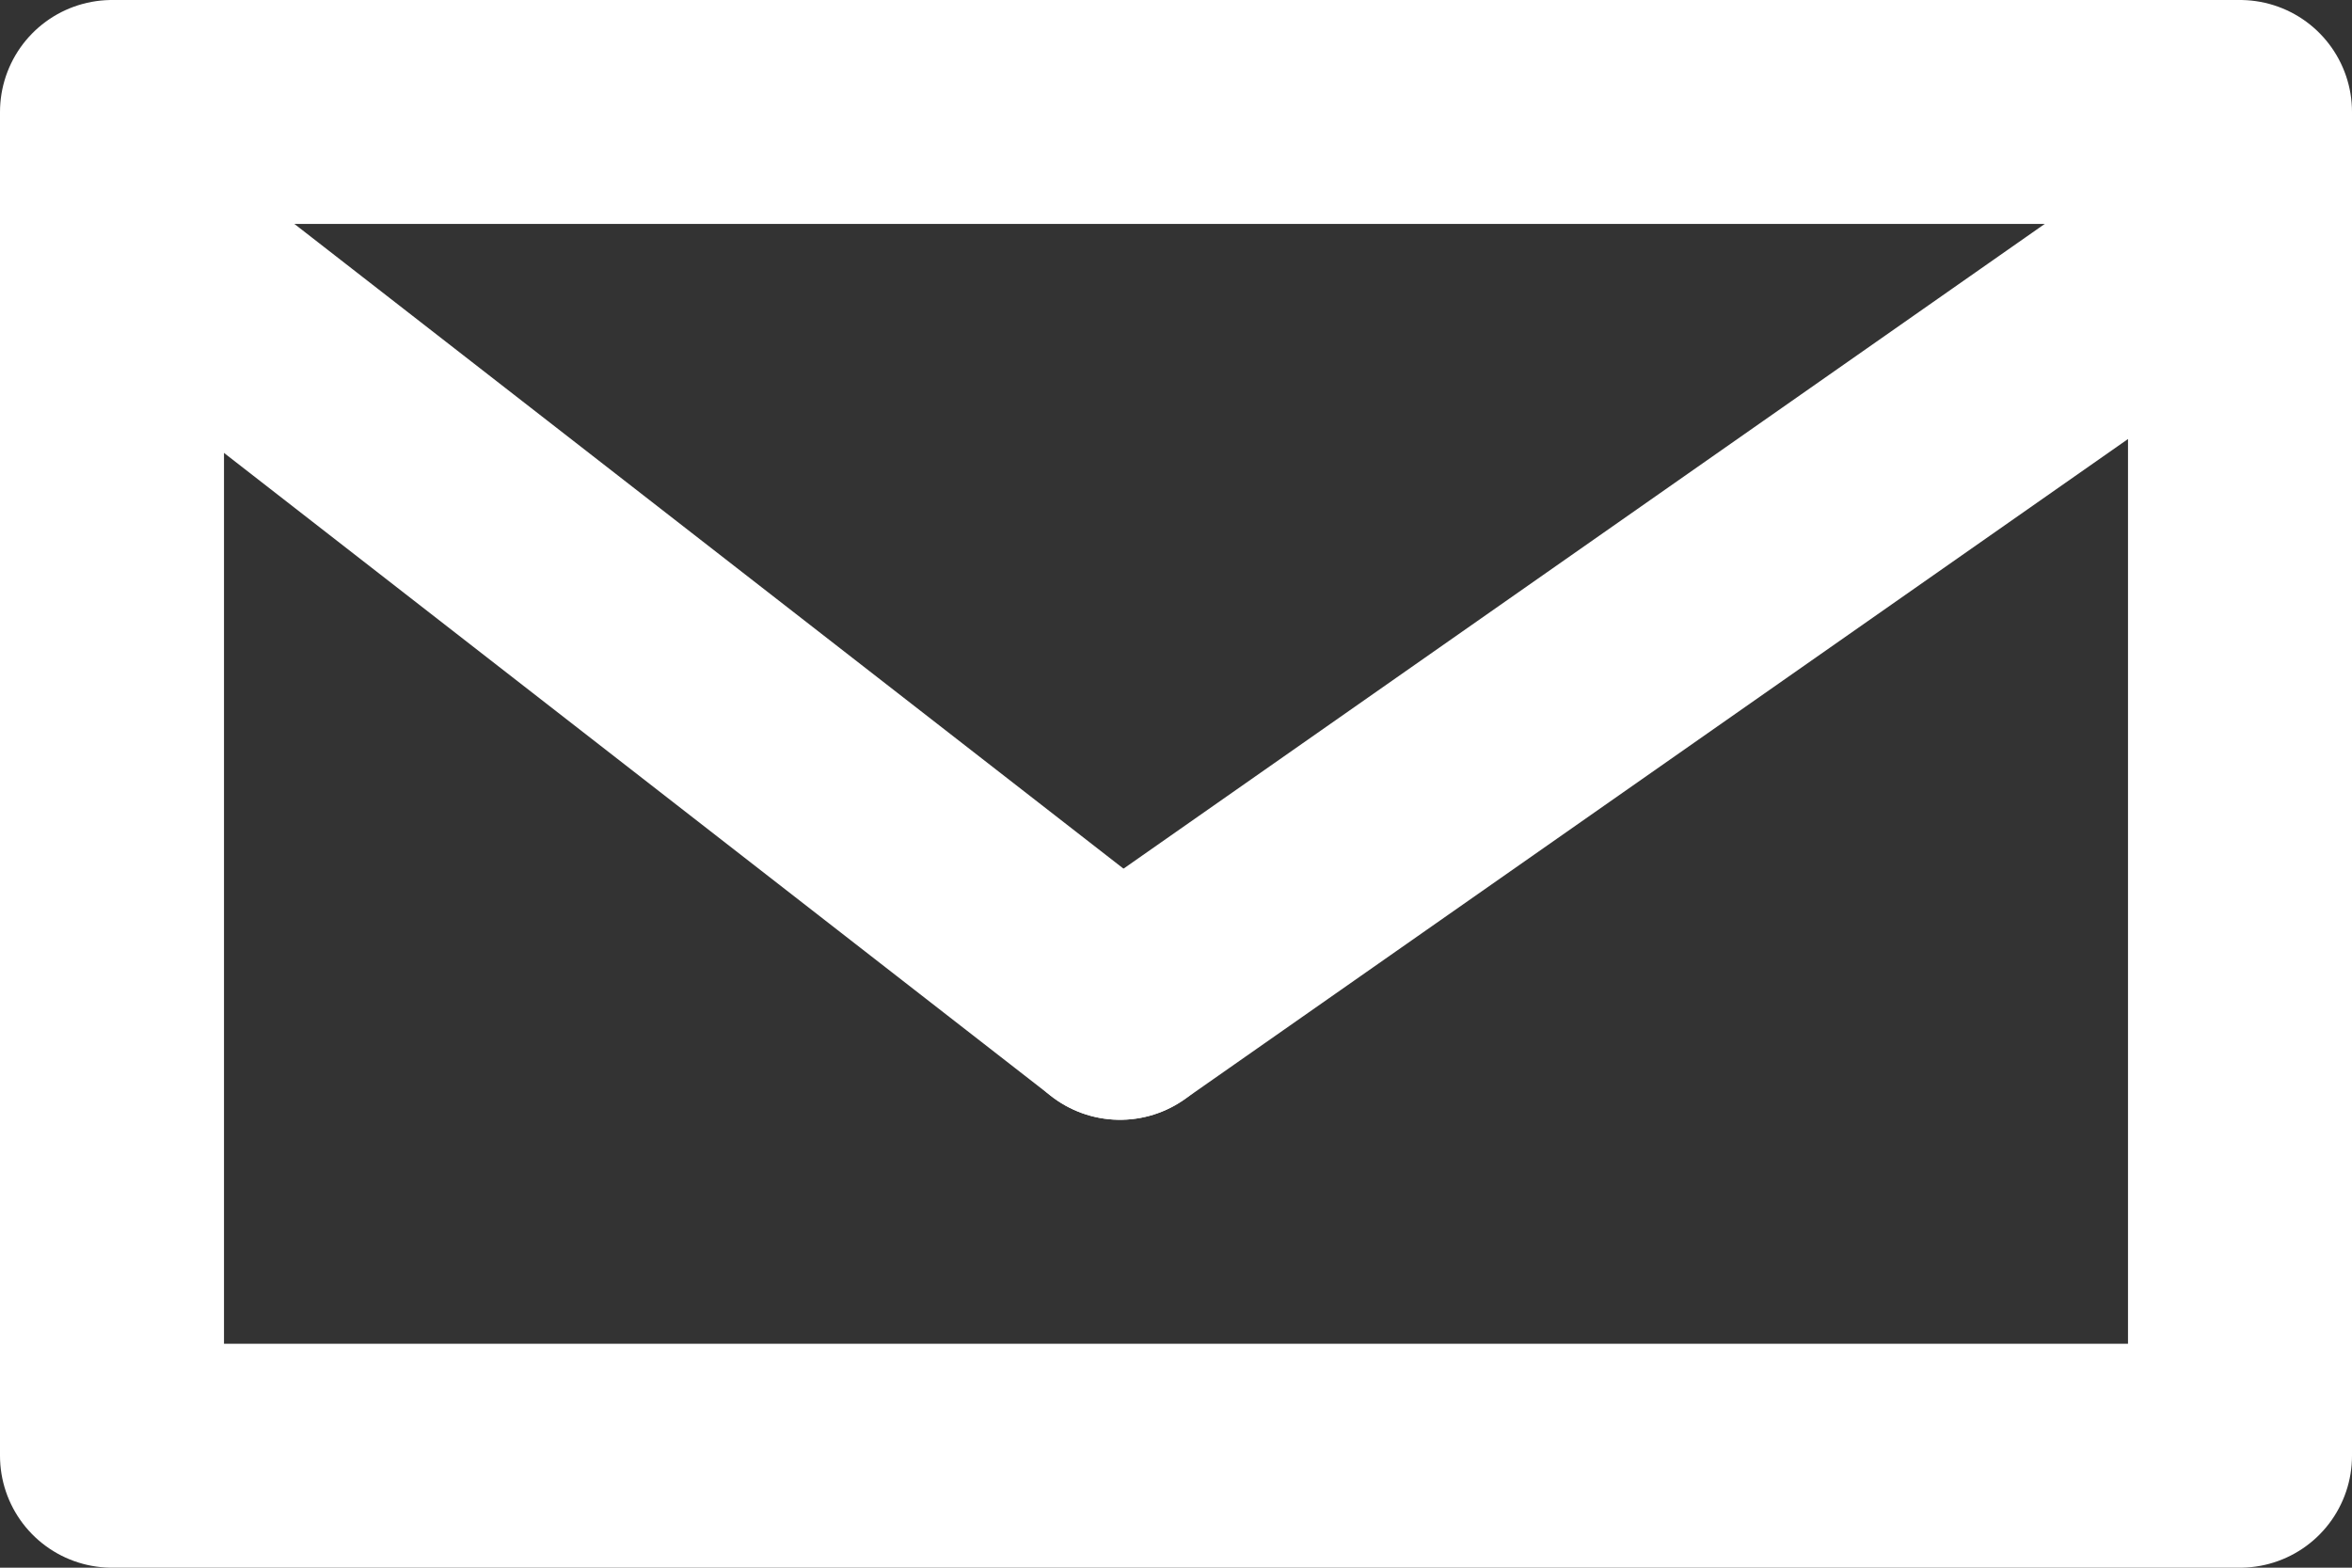 <?xml version="1.0" encoding="UTF-8"?>
<!-- Generated by Pixelmator Pro 2.4.2 -->
<svg width="21" height="14" viewBox="0 0 21 14" xmlns="http://www.w3.org/2000/svg" xmlns:xlink="http://www.w3.org/1999/xlink">
    <rect x="0" y="0" width="21" height="14" fill="#333333" stroke="none"/>
    <path id="Rectangle" fill="none" stroke="#ffffff" stroke-width="2" stroke-linecap="round" stroke-linejoin="round" d="M 1 13 L 20 13 L 20 1 L 1 1 Z"/>
    <path id="Line" fill="none" stroke="#ffffff" stroke-width="2" stroke-linecap="round" stroke-linejoin="round" d="M 10 9 L 20 2"/>
    <path id="path1" fill="none" stroke="#ffffff" stroke-width="2" stroke-linecap="round" stroke-linejoin="round" d="M 10 9 L 1 2"/>
</svg>
